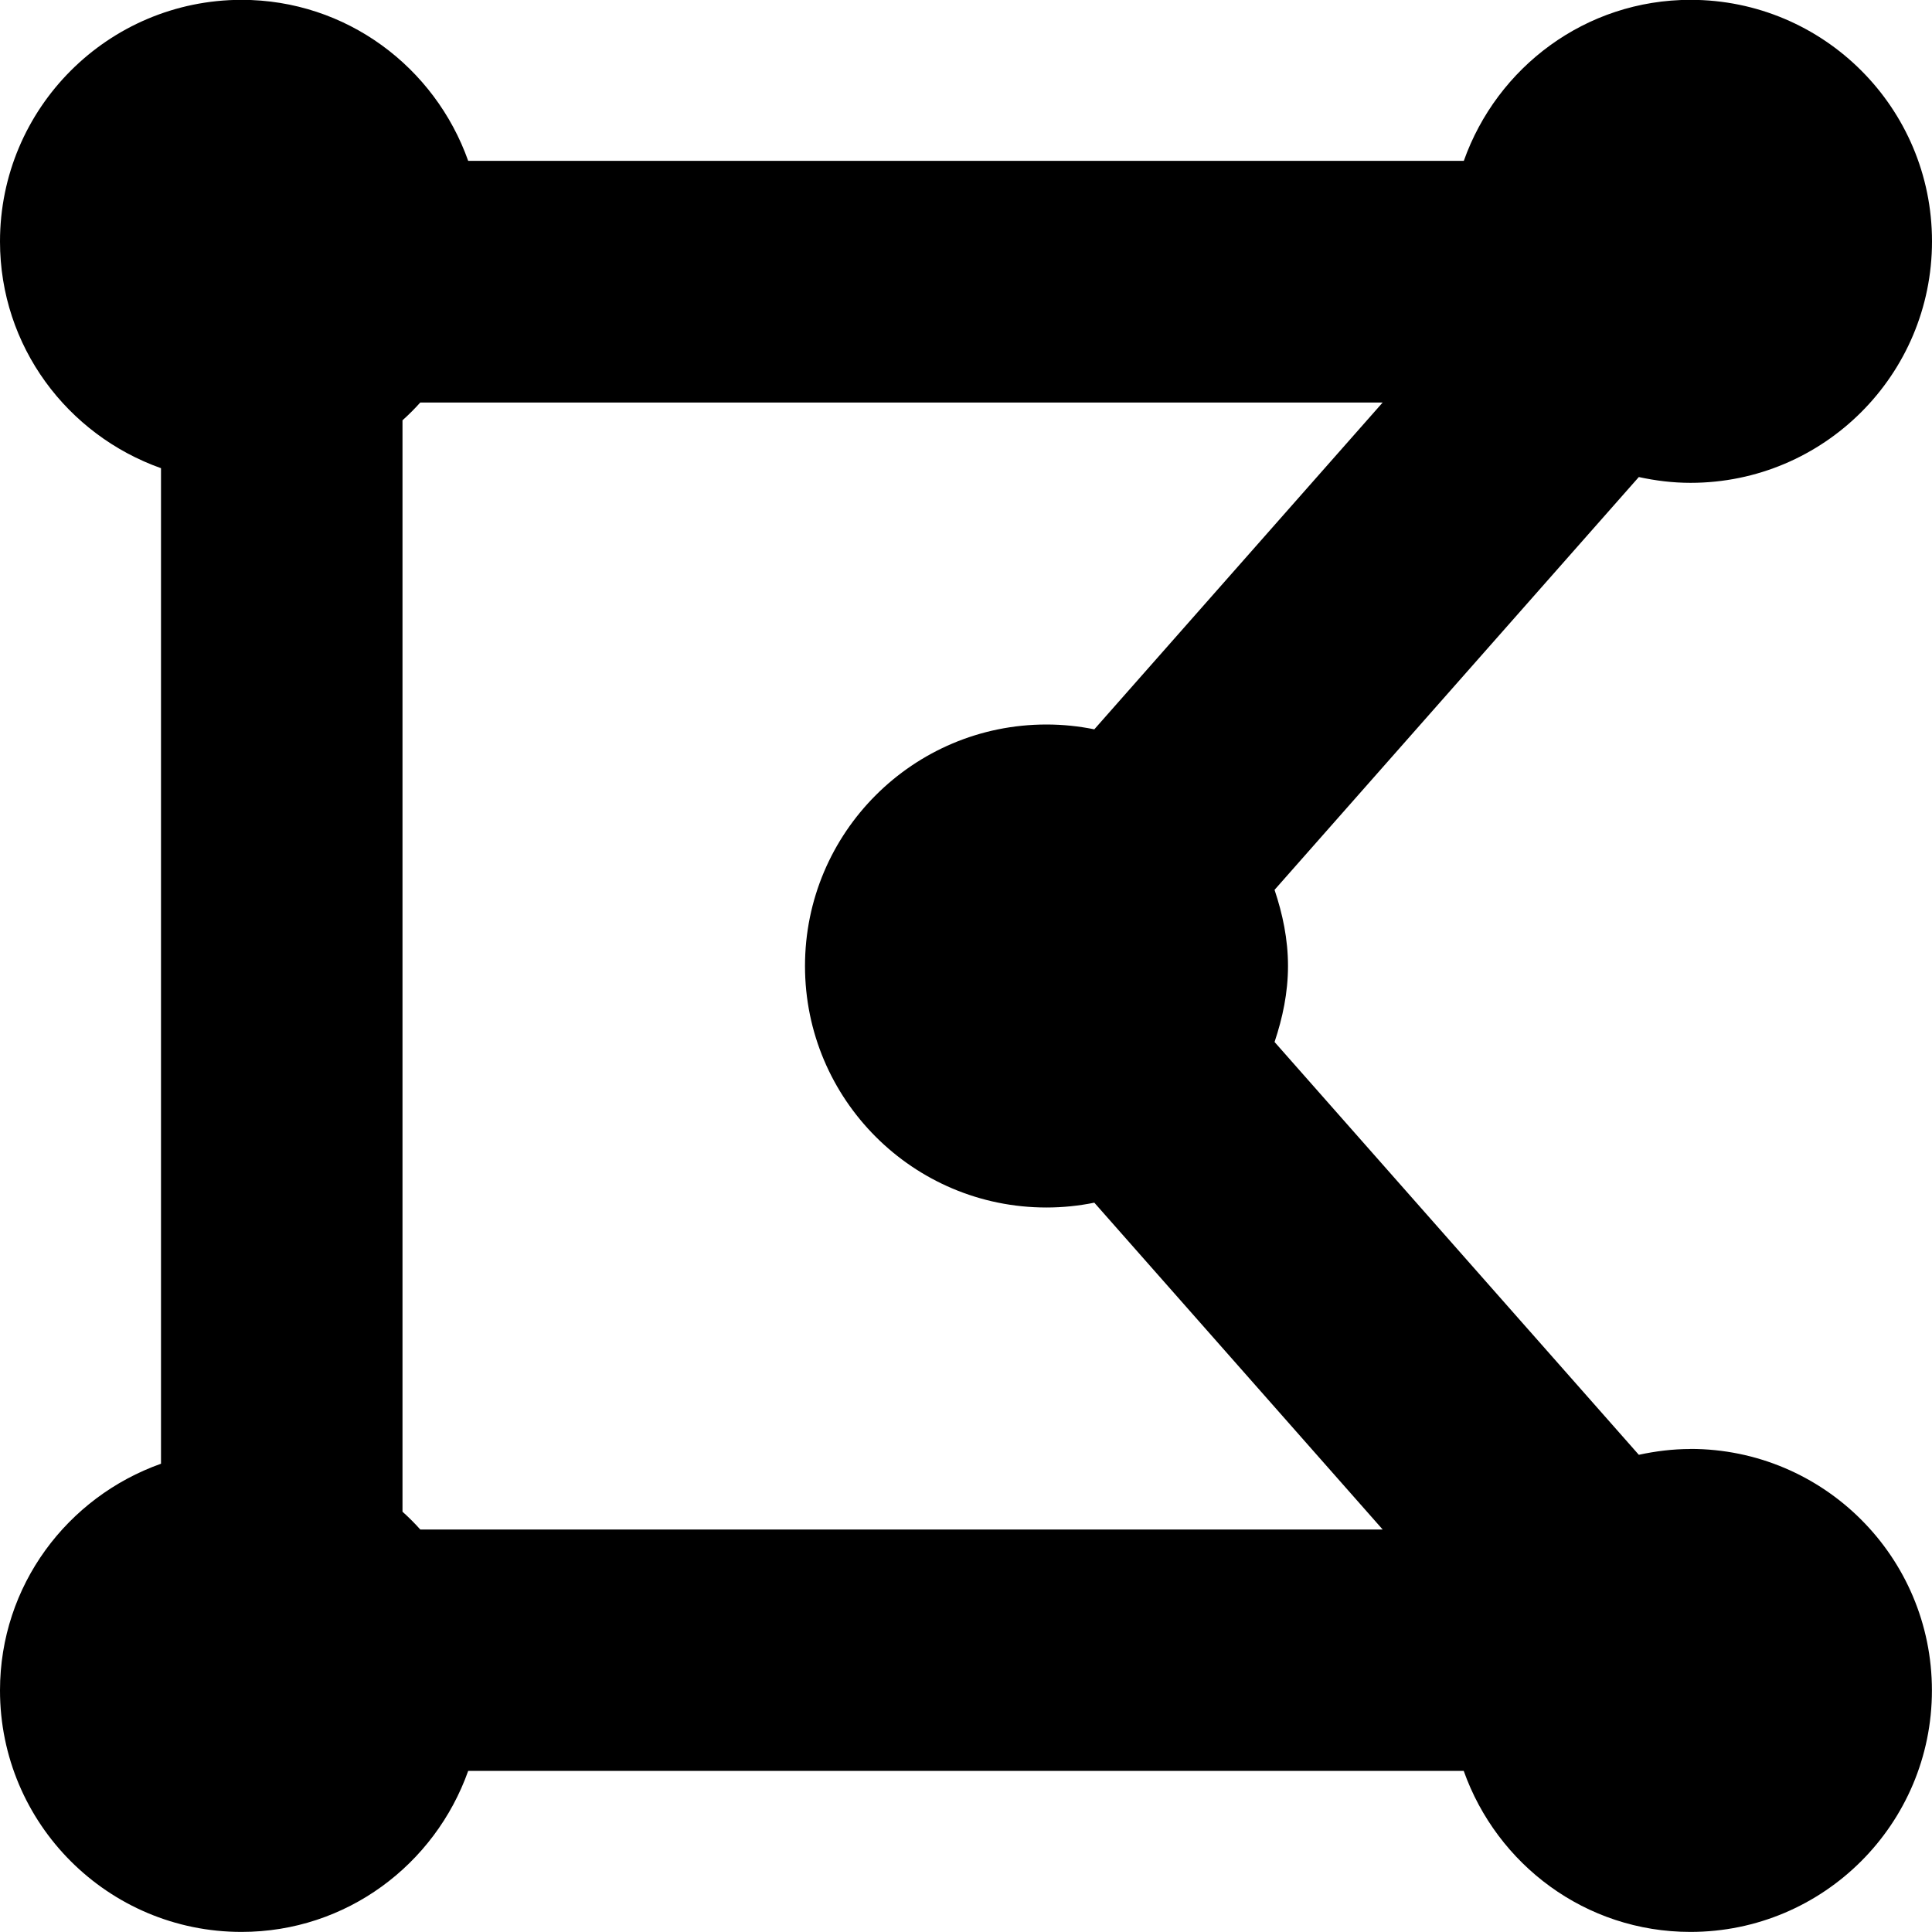 <?xml version="1.0" encoding="UTF-8"?>
<svg xmlns="http://www.w3.org/2000/svg" id="Layer_1" data-name="Layer 1" viewBox="0 0 24 24" width="512" height="512"><path d="m21,18c-.221,0-.434.027-.642.072l-4.525-5.128c.1-.299.167-.612.167-.945s-.067-.646-.167-.945l4.525-5.128c.207.045.421.072.642.072,1.657,0,3-1.343,3-3s-1.343-3-3-3c-1.304,0-2.403.837-2.816,2H5.816c-.413-1.163-1.512-2-2.816-2C1.343,0,0,1.343,0,3c0,1.304.837,2.403,2,2.816v12.367c-1.163.413-2,1.512-2,2.816,0,1.657,1.343,3,3,3,1.304,0,2.403-.837,2.816-2h12.367c.413,1.163,1.512,2,2.816,2,1.657,0,3-1.343,3-3s-1.343-3-3-3Zm-16,.779V5.221c.078-.07.151-.143.221-.221h11.955l-3.582,4.06c-.192-.039-.39-.06-.594-.06-1.657,0-3,1.343-3,3s1.343,3,3,3c.203,0,.402-.021.594-.06l3.582,4.06H5.221c-.07-.078-.143-.151-.221-.221Z"/></svg>
